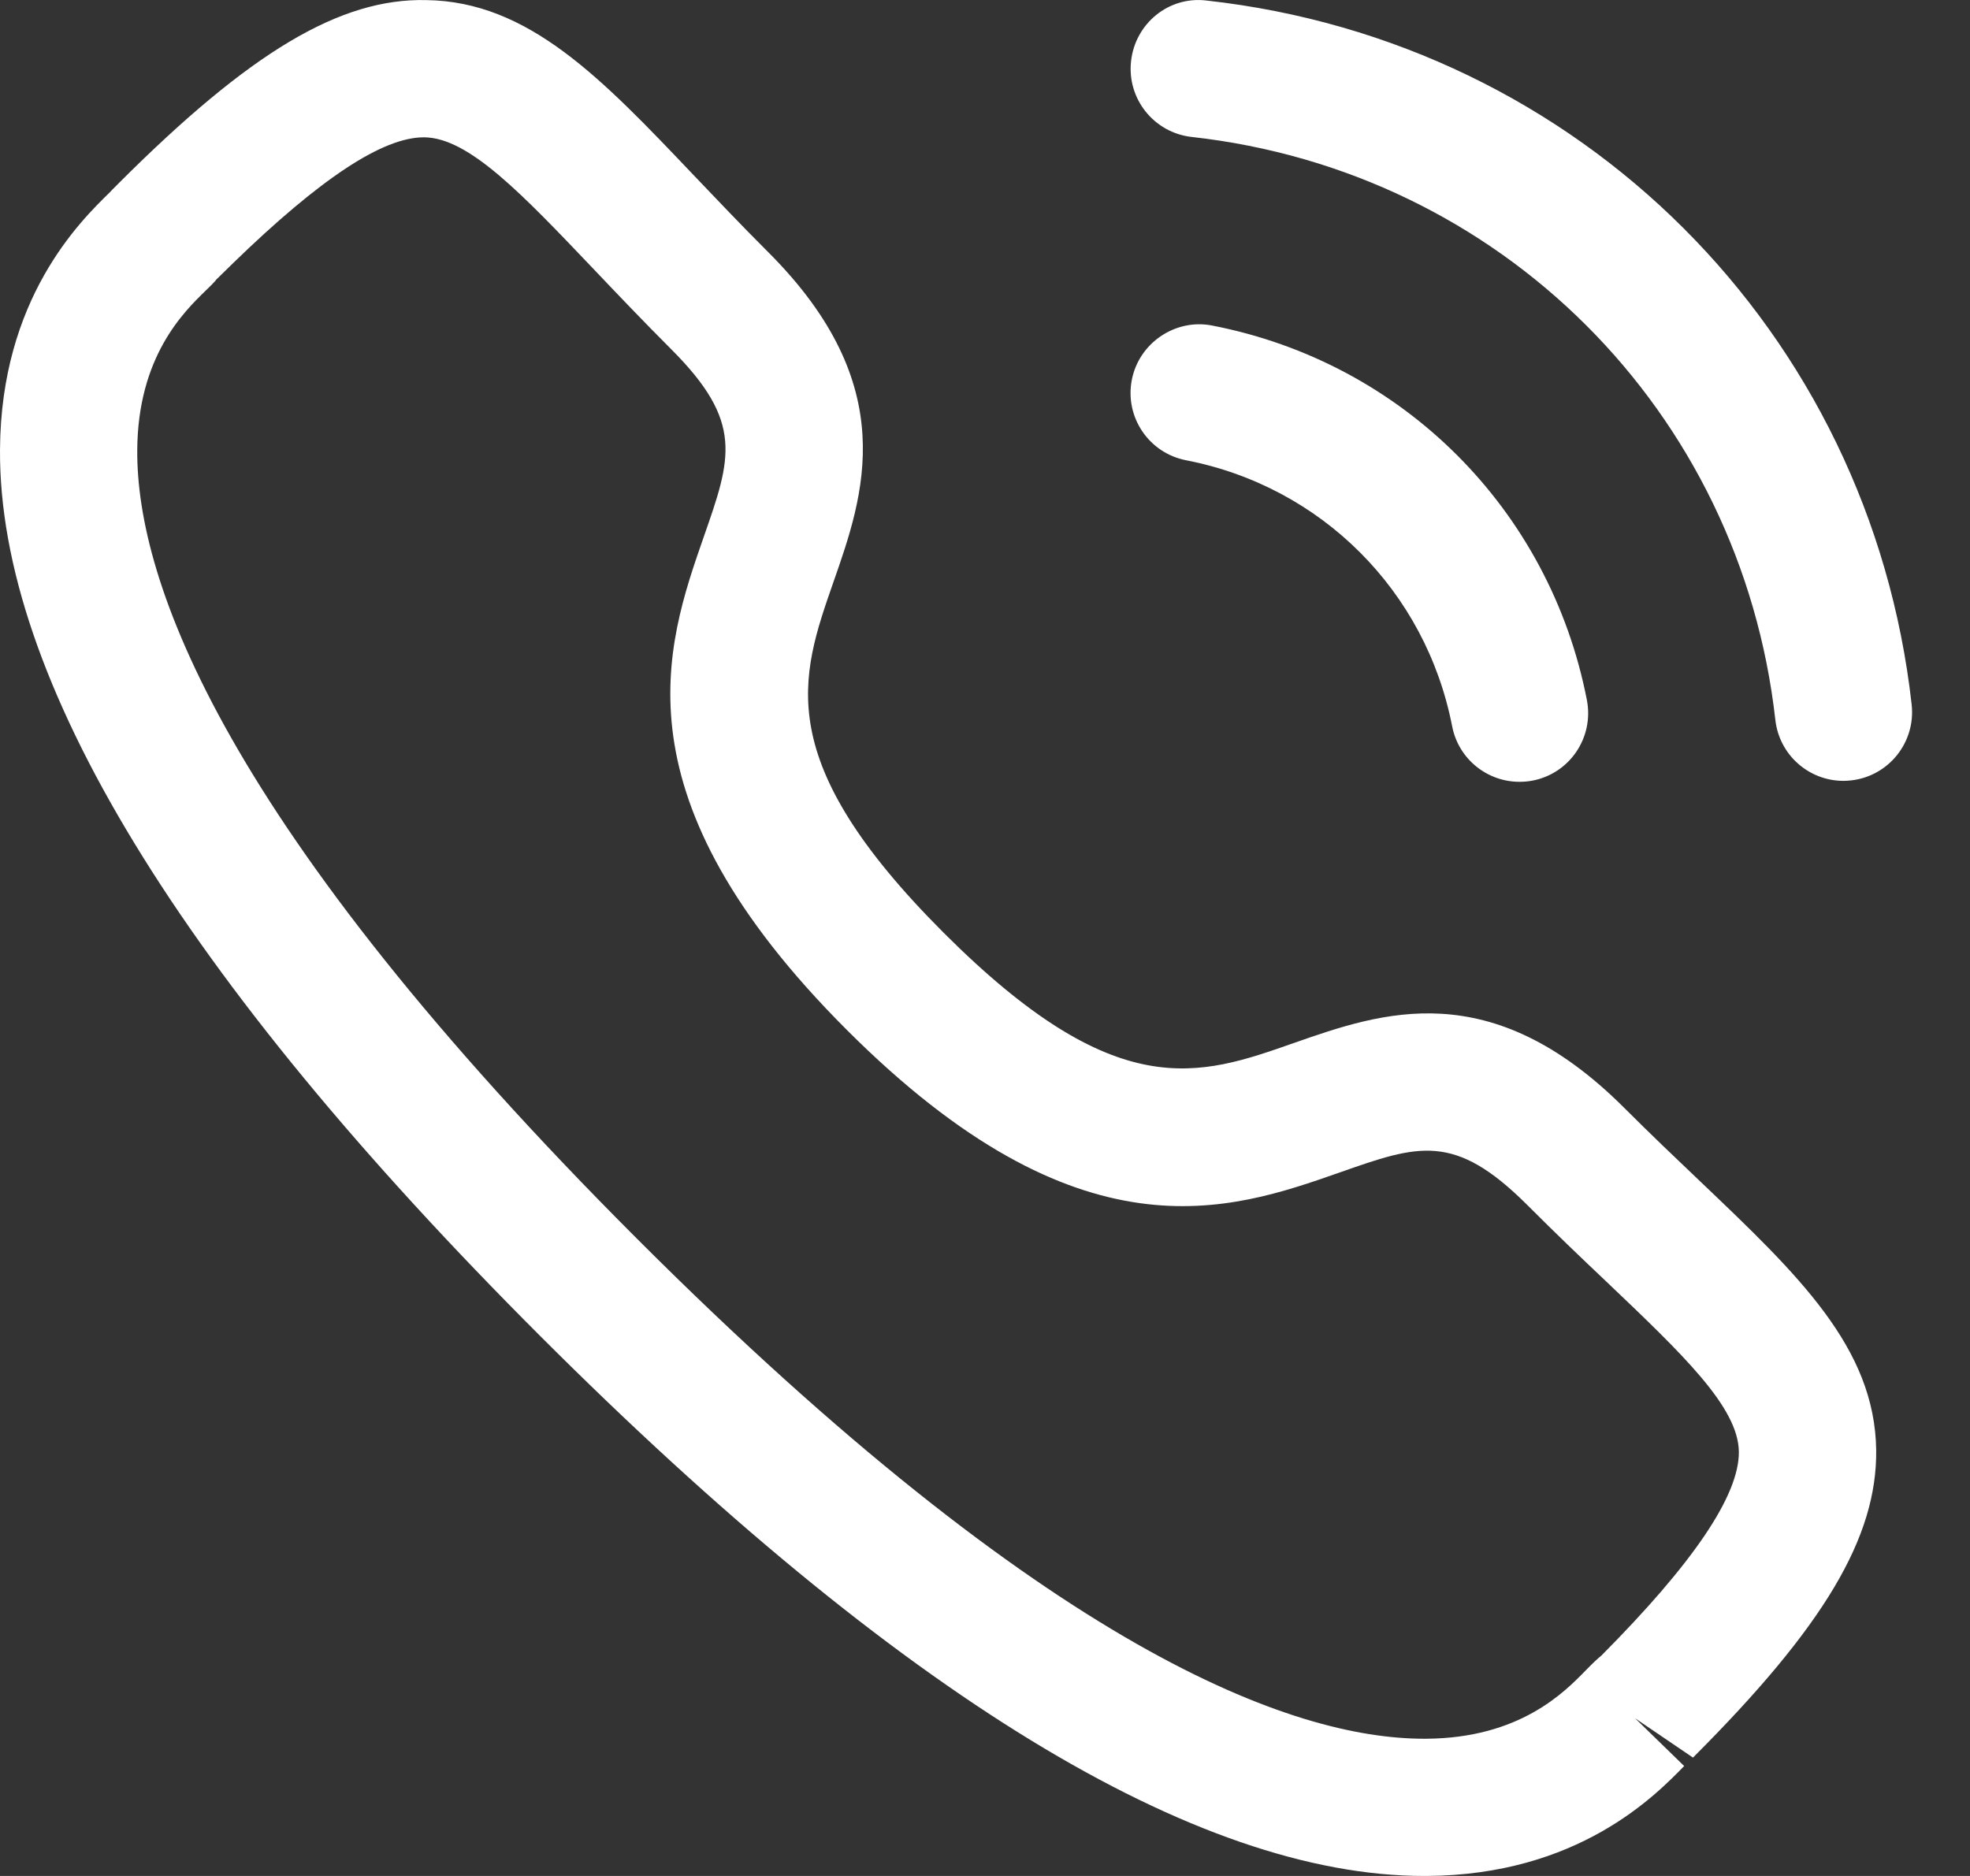 <svg width="21" height="20" viewBox="0 0 21 20" fill="none" xmlns="http://www.w3.org/2000/svg">
<rect x="0" y="0" width="21" height="20" fill="#333333" stroke="none"/>
<path fill-rule="evenodd" clip-rule="evenodd" d="M4.543 0.001C5.633 0.015 6.41 0.832 7.392 1.865C7.635 2.119 7.898 2.398 8.191 2.69C9.615 4.115 9.21 5.276 8.883 6.209C8.528 7.227 8.22 8.105 10.06 9.945C11.9 11.785 12.777 11.477 13.794 11.119C14.728 10.793 15.887 10.386 17.313 11.81C17.603 12.1 17.876 12.359 18.129 12.6C19.166 13.588 19.986 14.367 20 15.46C20.01 16.39 19.445 17.341 18.047 18.738L17.429 18.318L17.953 18.828C17.644 19.145 16.821 19.99 15.21 20H15.181C12.75 20 9.58 18.064 5.76 14.245C1.924 10.41 -0.014 7.231 8.13173e-05 4.795C0.009 3.185 0.853 2.36 1.17 2.051L1.197 2.022L1.263 1.956C2.663 0.556 3.624 -0.02 4.543 0.001ZM4.525 1.464H4.517C4.079 1.464 3.414 1.903 2.486 2.804L2.299 2.987L2.302 2.987C2.302 2.987 2.286 3.005 2.259 3.033L2.193 3.098C1.957 3.327 1.468 3.804 1.463 4.802C1.456 6.198 2.374 8.791 6.794 13.21C11.193 17.608 13.781 18.537 15.181 18.537H15.202C16.2 18.531 16.676 18.042 16.905 17.807C16.974 17.736 17.031 17.682 17.071 17.65C18.044 16.671 18.541 15.944 18.536 15.477C18.53 15.001 17.938 14.439 17.12 13.66C16.859 13.413 16.576 13.143 16.278 12.844C15.503 12.072 15.122 12.204 14.278 12.501C13.112 12.909 11.515 13.469 9.026 10.979C6.537 8.49 7.095 6.893 7.501 5.726C7.796 4.883 7.931 4.5 7.157 3.725C6.855 3.423 6.582 3.136 6.332 2.873C5.557 2.059 4.998 1.471 4.525 1.464ZM12.923 3.471C14.953 3.865 16.521 5.432 16.916 7.463C16.993 7.861 16.735 8.245 16.338 8.322C16.291 8.331 16.244 8.335 16.197 8.335C15.854 8.335 15.548 8.093 15.48 7.744C15.199 6.3 14.086 5.187 12.644 4.907C12.247 4.83 11.988 4.447 12.065 4.05C12.142 3.653 12.533 3.393 12.923 3.471ZM12.864 0.006C16.843 0.448 19.933 3.534 20.378 7.511C20.423 7.913 20.134 8.275 19.733 8.32C19.706 8.323 19.678 8.325 19.651 8.325C19.283 8.325 18.967 8.049 18.925 7.675C18.555 4.382 15.997 1.826 12.703 1.46C12.302 1.415 12.012 1.054 12.057 0.652C12.101 0.251 12.459 -0.045 12.864 0.006Z" fill="white"/>
</svg>
